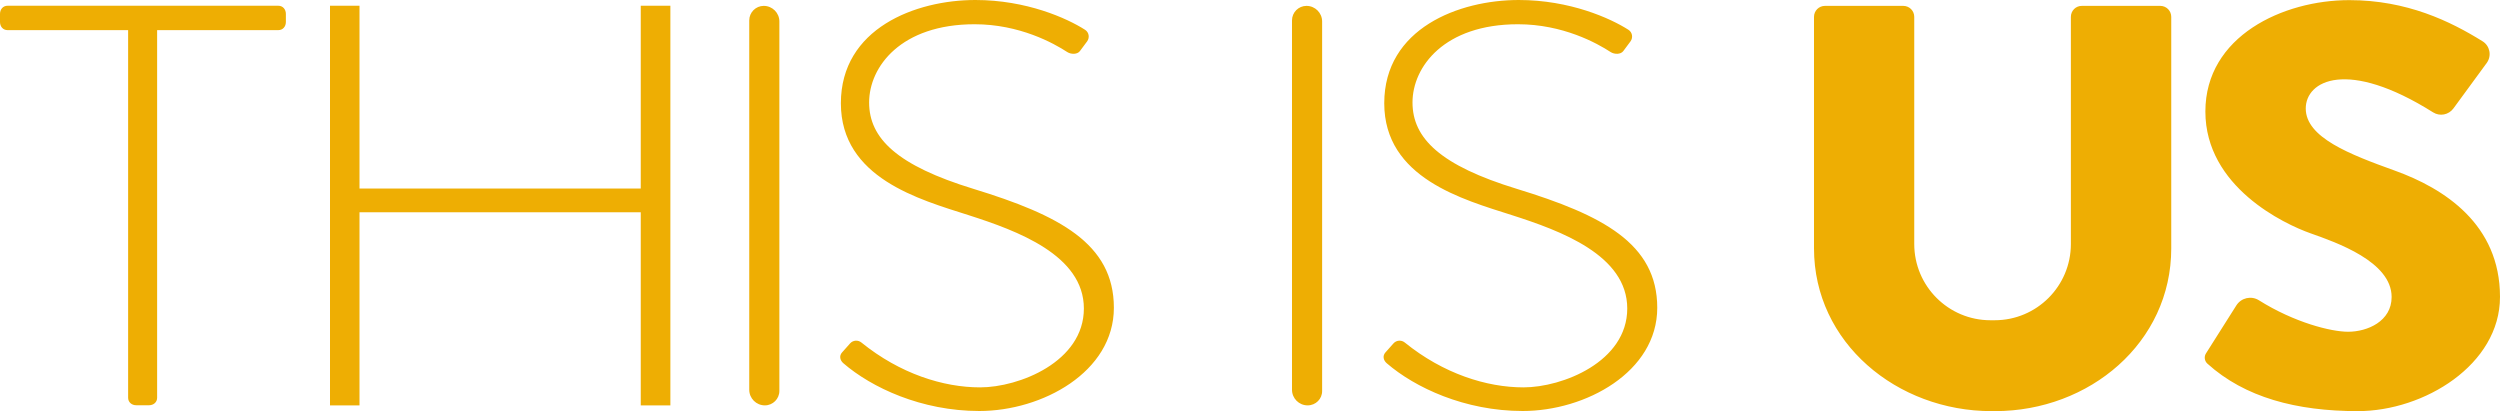 <?xml version="1.0"?>
<svg xmlns="http://www.w3.org/2000/svg" width="2000" height="328.9" xml:space="preserve">
  <path d="M611.9 324.3c-6.9 0-12.5-5.6-12.5-12.5V16.3c0-6.4 5.2-11.6 11.6-11.6 6.9 0 12.5 5.6 12.5 12.5v295.5c0 6.4-5.2 11.6-11.6 11.6zM512.6 4.6v146.2h-225V4.6H264v319.7h23.6V169.8h225v154.5h23.7V4.6zm-289.9 0H6c-3.6 0-6 2.9-6 6.5v6.5c0 3.6 2.4 6.5 6 6.5h96.5v294.1c0 3.6 2.9 6 6.5 6h10.2c3.6 0 6.5-2.4 6.5-6V24.1h97c3.6 0 6-2.9 6-6.5v-6.5c0-3.6-2.4-6.5-6-6.5zm641.2 36.3 5.8-7.8c2.2-3 1.5-7.3-1.7-9.3C853.6 14.6 821.2 0 780.3 0c-47.8 0-107.6 22.7-107.6 82.6s63.1 77 102.1 89.5c39 12.5 92.3 32 92.3 74.7s-52 63.1-83 63.1c-29.5 0-64.1-10.9-95-35.9-2.7-2.2-6.7-1.9-9 .7l-6.5 7.3c-2.4 2.7-1.6 6.3 1.1 8.6 22.5 19.4 62.3 38.2 108.8 38.2 50.1 0 107.6-31.1 107.6-82.6S847 172 778.8 151.1c-61.1-18.7-83.5-40.4-83.5-69.1s25.5-62.6 84.4-62.6c35.9 0 63.2 15.1 74.2 22.3 3.1 1.9 7.9 1.9 10-.8zm182.2 283.4c-6.9 0-12.5-5.6-12.5-12.5V16.3c0-6.4 5.2-11.6 11.6-11.6 6.9 0 12.5 5.6 12.5 12.5v295.5c.1 6.4-5.1 11.6-11.6 11.6zm252.5-283.4 5.8-7.8c2.2-3 1.5-7.3-1.7-9.3C1288.3 14.6 1255.9 0 1215 0c-47.8 0-107.6 22.7-107.6 82.6s63.1 77 102.1 89.5c39 12.5 92.3 32 92.3 74.7s-52 63.1-83 63.1c-29.5 0-64.1-10.9-95-35.9-2.7-2.2-6.7-1.9-9 .7l-6.5 7.3c-2.4 2.7-1.6 6.3 1.1 8.6 22.5 19.4 62.3 38.2 108.8 38.2 50.1 0 107.6-31.1 107.6-82.6s-44.1-74.2-112.3-95.1c-61.1-18.7-83.5-40.4-83.5-69.1s25.5-62.6 84.4-62.6c35.9 0 63.2 15.1 74.2 22.3 3.1 1.9 7.9 1.9 10-.8zm358.1-27.4v181.7c0 33.7-27.3 61-61 61h-3.3c-33.7 0-61-27.3-61-61V13.5c0-4.9-3.9-8.8-8.8-8.8H1460c-4.9 0-8.8 3.9-8.8 8.8v185.2c0 75.5 66.4 130.2 142 130.2h2.8c75.5 0 141-54.7 141-130.2V13.5c0-4.9-3.9-8.8-8.8-8.8h-62.6c-5-.1-8.9 3.9-8.9 8.8zm289.8 76.4c5.4 3.4 12.4 2 16.2-3.1l26.8-36.6c4-5.7 2.4-13.6-3.5-17.2C1960.3 17 1925.5.1 1879.4.1c-52.9 0-115.1 28.8-115.1 89.1s63.1 90 84 97.4c20.9 7.4 65 22.7 65 51 0 19.5-19.5 27.8-34.8 27.8-13.6 0-42.9-7.3-71.4-25.2-6.1-3.8-14.1-2-18 4.1l-24.3 38.4c-1.7 2.6-1.2 6.1 1.1 8.2 29.9 27 71.1 38 120.4 38 52.9 0 113.7-37.1 113.7-91.4 0-58-44.5-86.8-84.4-101.1-35.8-12.9-71-26.4-71-49.6 0-22.3 33.1-40.2 101.9 3.1z" fill="#eeae03"/>
</svg>
